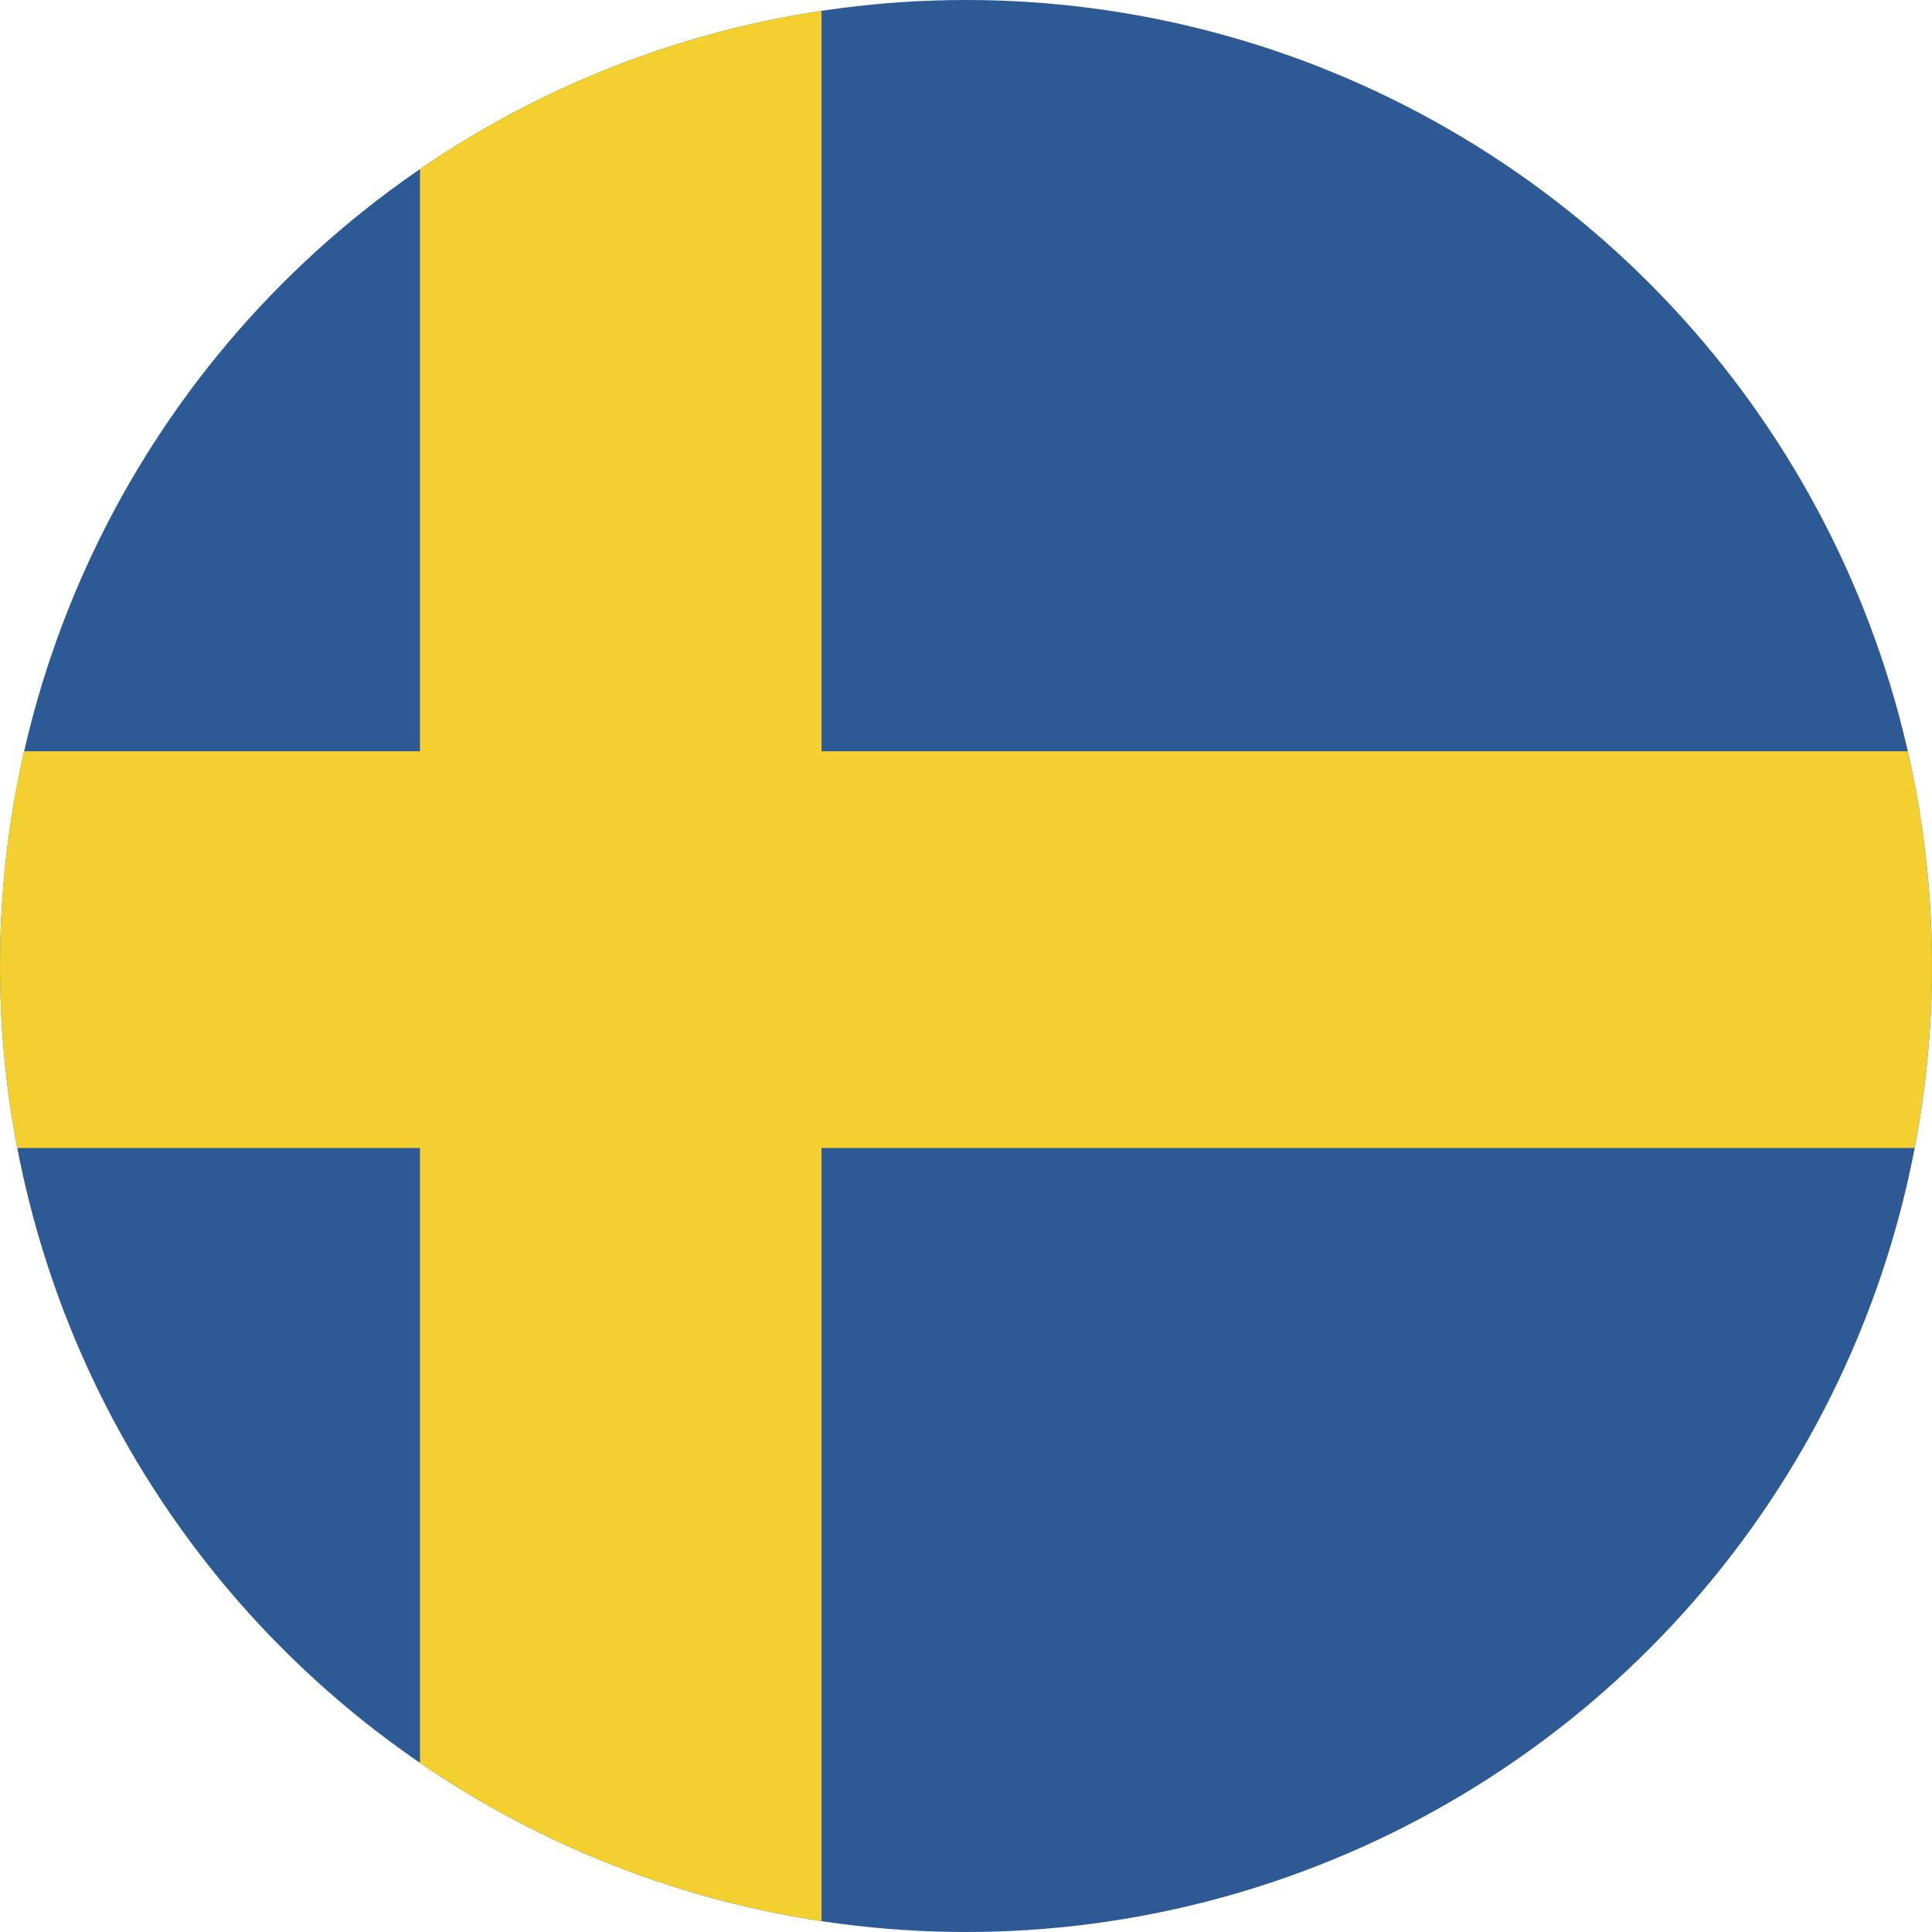 <svg id="Component_36_3" data-name="Component 36 – 3" xmlns="http://www.w3.org/2000/svg" xmlns:xlink="http://www.w3.org/1999/xlink" width="88" height="88" viewBox="0 0 88 88">
  <defs>
    <clipPath id="clip-path">
      <circle id="Ellipse_1639" data-name="Ellipse 1639" cx="44" cy="44" r="44" transform="translate(0.468 0.139)" fill="#fff" stroke="#707070" stroke-width="1"/>
    </clipPath>
    <clipPath id="clip-path-2">
      <rect id="Rectangle_7981" data-name="Rectangle 7981" width="156.686" height="90.363" fill="none"/>
    </clipPath>
  </defs>
  <g id="Mask_Group_7256" data-name="Mask Group 7256" transform="translate(-0.468 -0.139)" clip-path="url(#clip-path)">
    <g id="SWEDEN" transform="translate(-26.101 -1.788)">
      <g id="Group_9789" data-name="Group 9789">
        <g id="Group_9788" data-name="Group 9788">
          <g id="Group_9787" data-name="Group 9787" clip-path="url(#clip-path-2)">
            <rect id="Rectangle_7978" data-name="Rectangle 7978" width="156.686" height="90.363" fill="#2d5a95"/>
            <rect id="Rectangle_7979" data-name="Rectangle 7979" width="18.29" height="90.363" transform="translate(45.698)" fill="#f3d02f"/>
            <rect id="Rectangle_7980" data-name="Rectangle 7980" width="156.686" height="18.071" transform="translate(0 36.146)" fill="#f3d02f"/>
          </g>
        </g>
      </g>
    </g>
  </g>
</svg>
